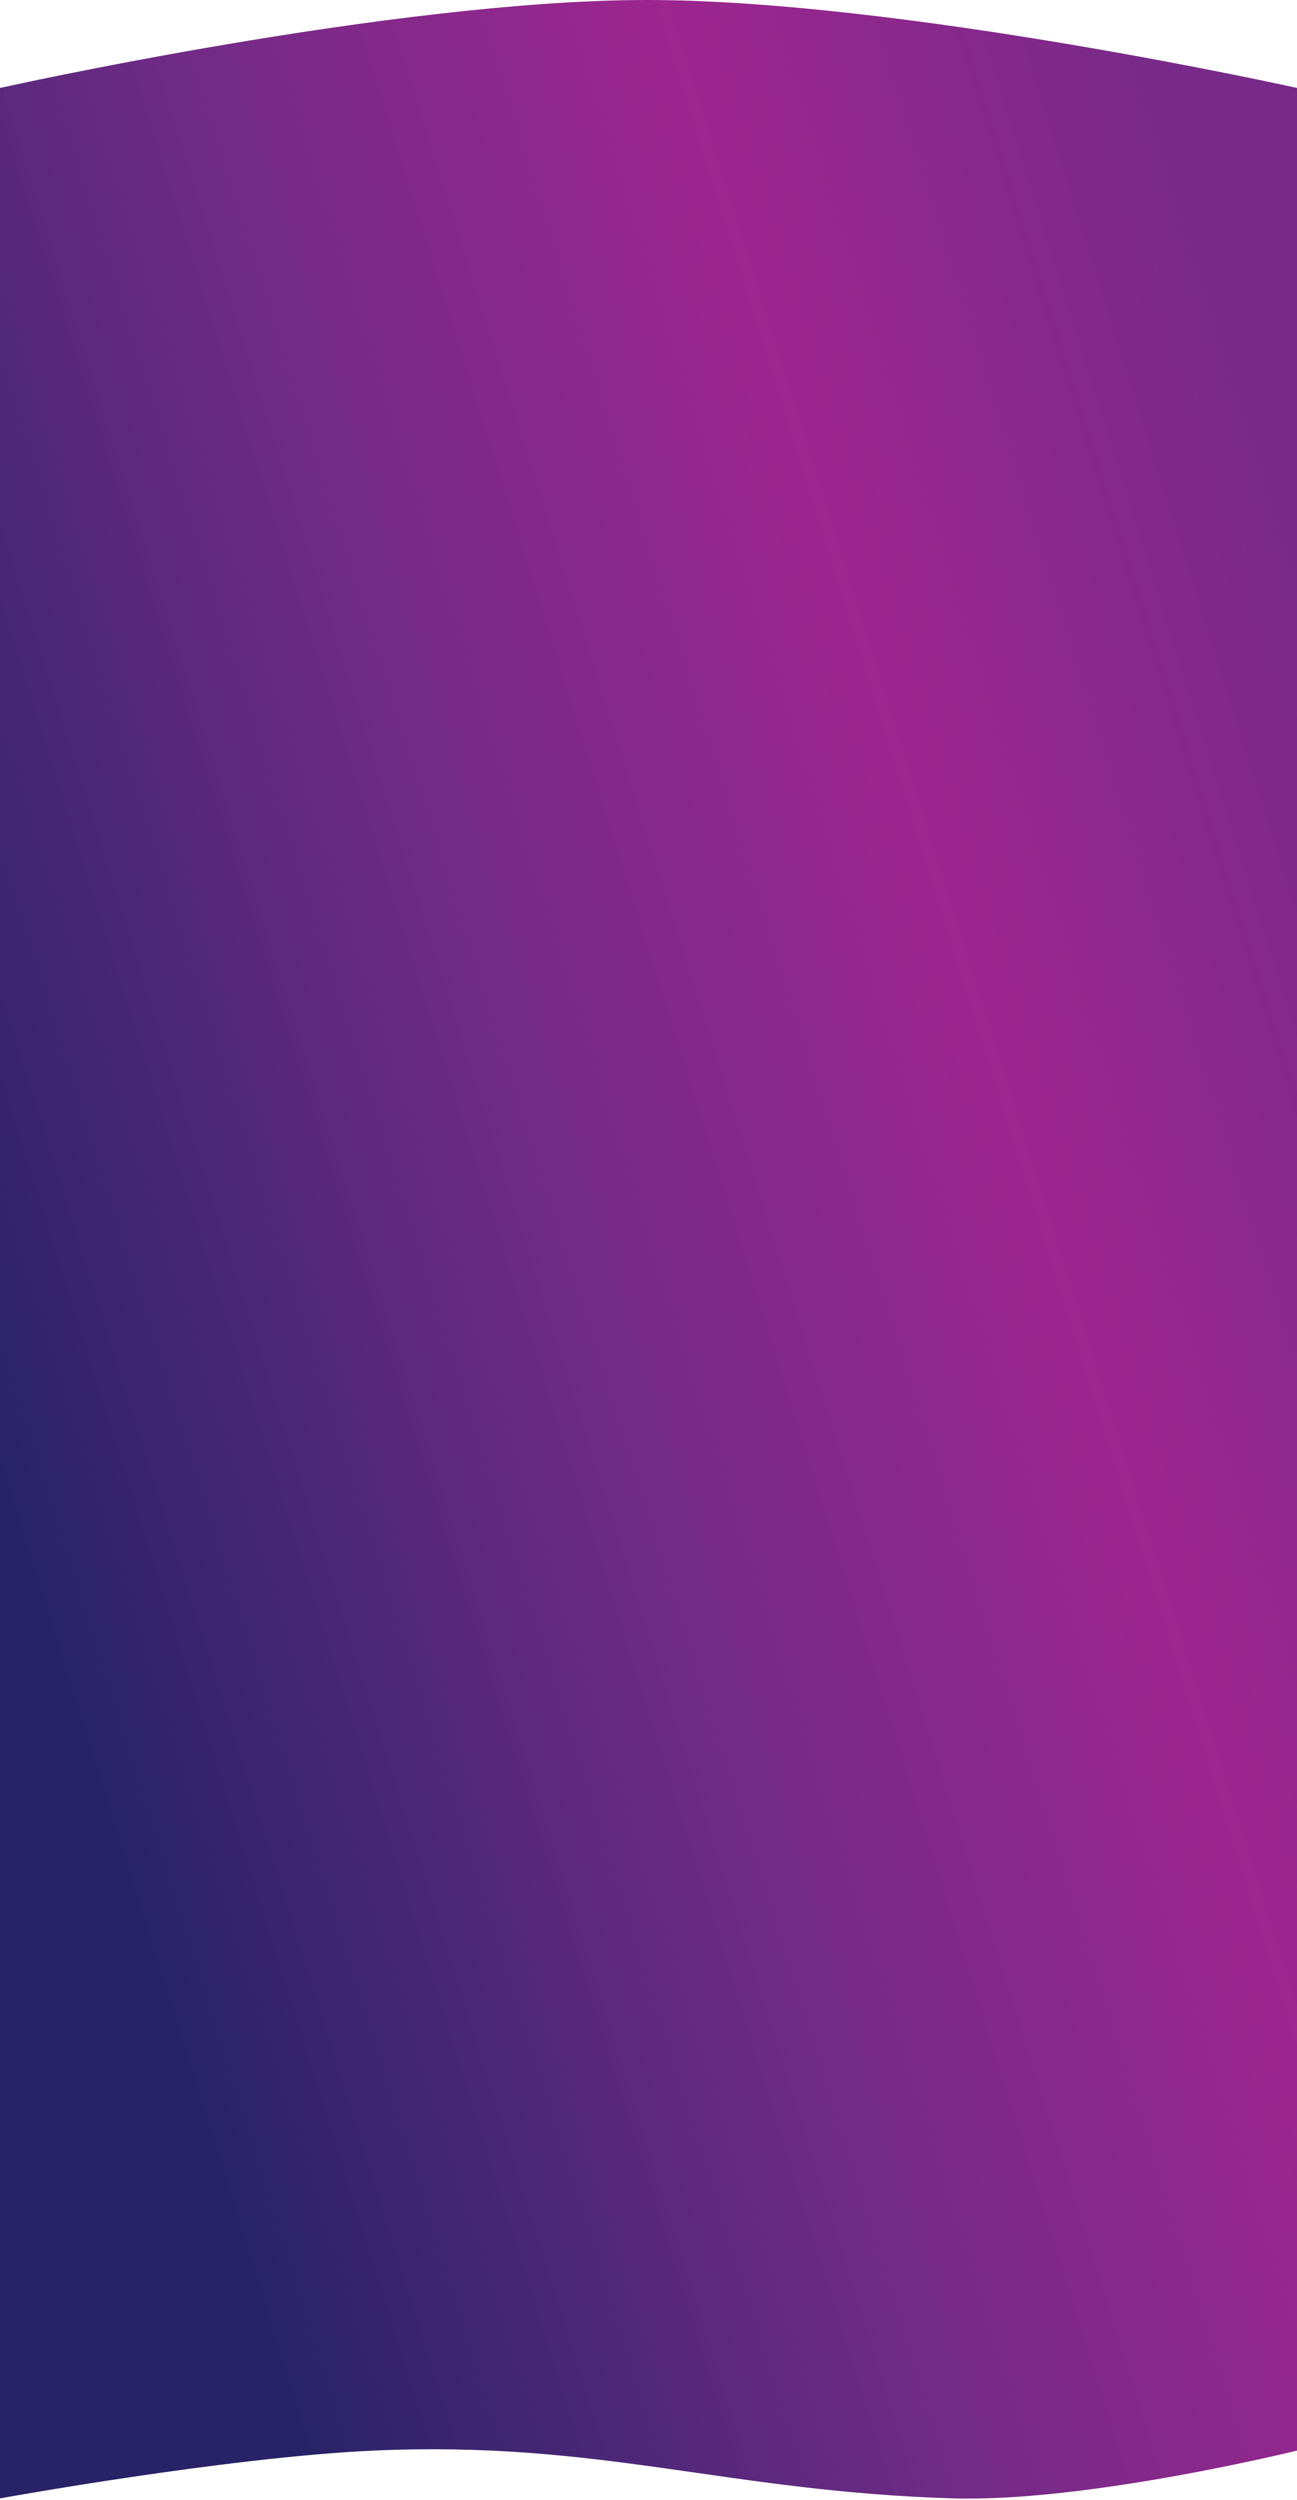 <?xml version="1.0" encoding="UTF-8"?> <svg xmlns="http://www.w3.org/2000/svg" width="480" height="925" viewBox="0 0 480 925" fill="none"><path d="M0 924.458C0 924.458 83.954 909.21 138.333 906.772C222.156 903.014 268.636 921.884 352.5 924.458C402.27 925.986 480 906.772 480 906.772V32.545C480 32.545 333.165 -0.1 239 0C145.485 0.1 0 32.545 0 32.545V924.458Z" fill="url(#paint0_linear_998_1261)"></path><defs><linearGradient id="paint0_linear_998_1261" x1="480" y1="197.035" x2="-59.03" y2="366.083" gradientUnits="userSpaceOnUse"><stop stop-color="#782A88"></stop><stop offset="0.293" stop-color="#9D268F"></stop><stop offset="0.596" stop-color="#722B87"></stop><stop offset="1" stop-color="#272366"></stop></linearGradient></defs></svg> 